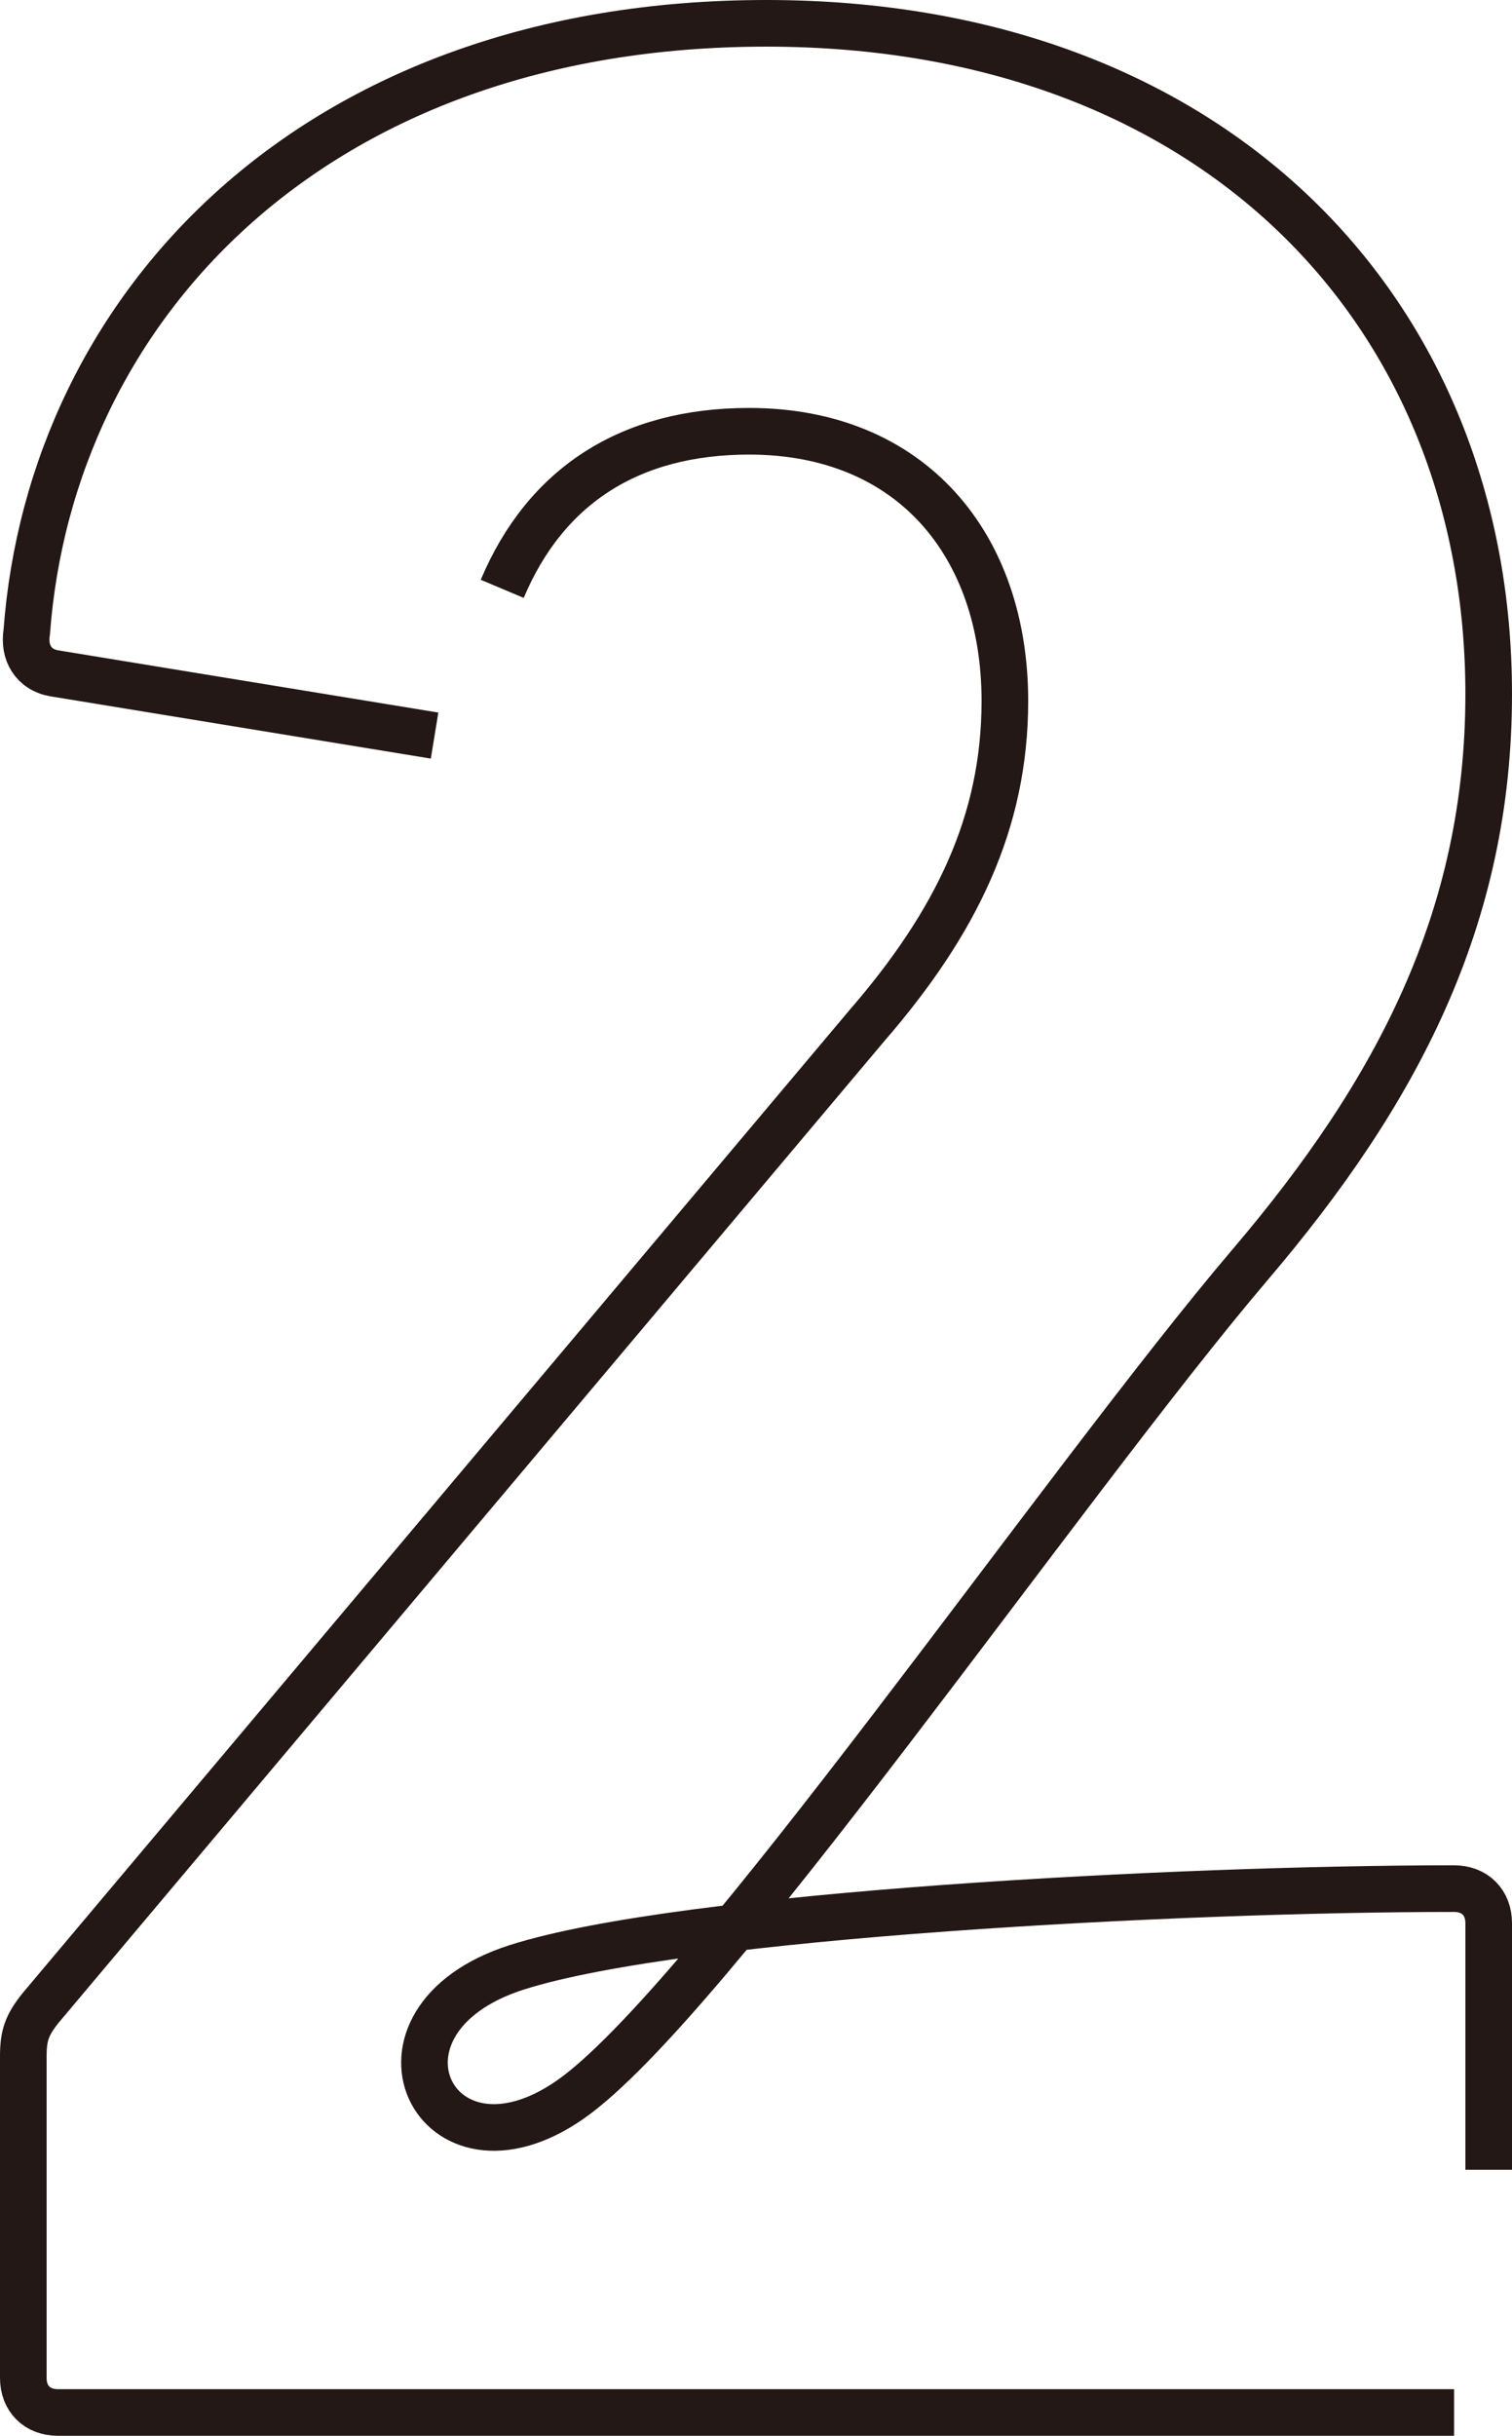 <?xml version="1.0" encoding="UTF-8"?>
<svg id="_レイヤー_2" data-name="レイヤー 2" xmlns="http://www.w3.org/2000/svg" viewBox="0 0 32.43 52.222">
  <defs>
    <style>
      .cls-1 {
        fill: none;
        stroke: #231815;
        stroke-miterlimit: 10;
      }
    </style>
  </defs>
  <g id="_レイヤー_3" data-name="レイヤー 3">
    <path class="cls-1" d="m9.321,15.77l-8.154-1.334c-.445-.074-.667-.445-.593-.889C1.093,6.578,6.727.5,16.438.5c9.636,0,15.492,6.227,15.492,14.38,0,4.818-1.982,8.552-5.115,12.231-4,4.699-11.666,15.877-14.589,17.906-2.923,2.03-4.709-1.705-1.137-2.841s14.289-1.686,20.099-1.686c.445,0,.742.297.742.741v5.286m-.742,5.204H1.241c-.445,0-.741-.296-.741-.741v-6.894c0-.445.074-.667.371-1.038l17.716-21.052c1.928-2.224,2.966-4.373,2.966-6.968,0-3.336-2.001-5.782-5.485-5.782-2.558,0-4.364,1.168-5.296,3.378"/>
  </g>
</svg>
